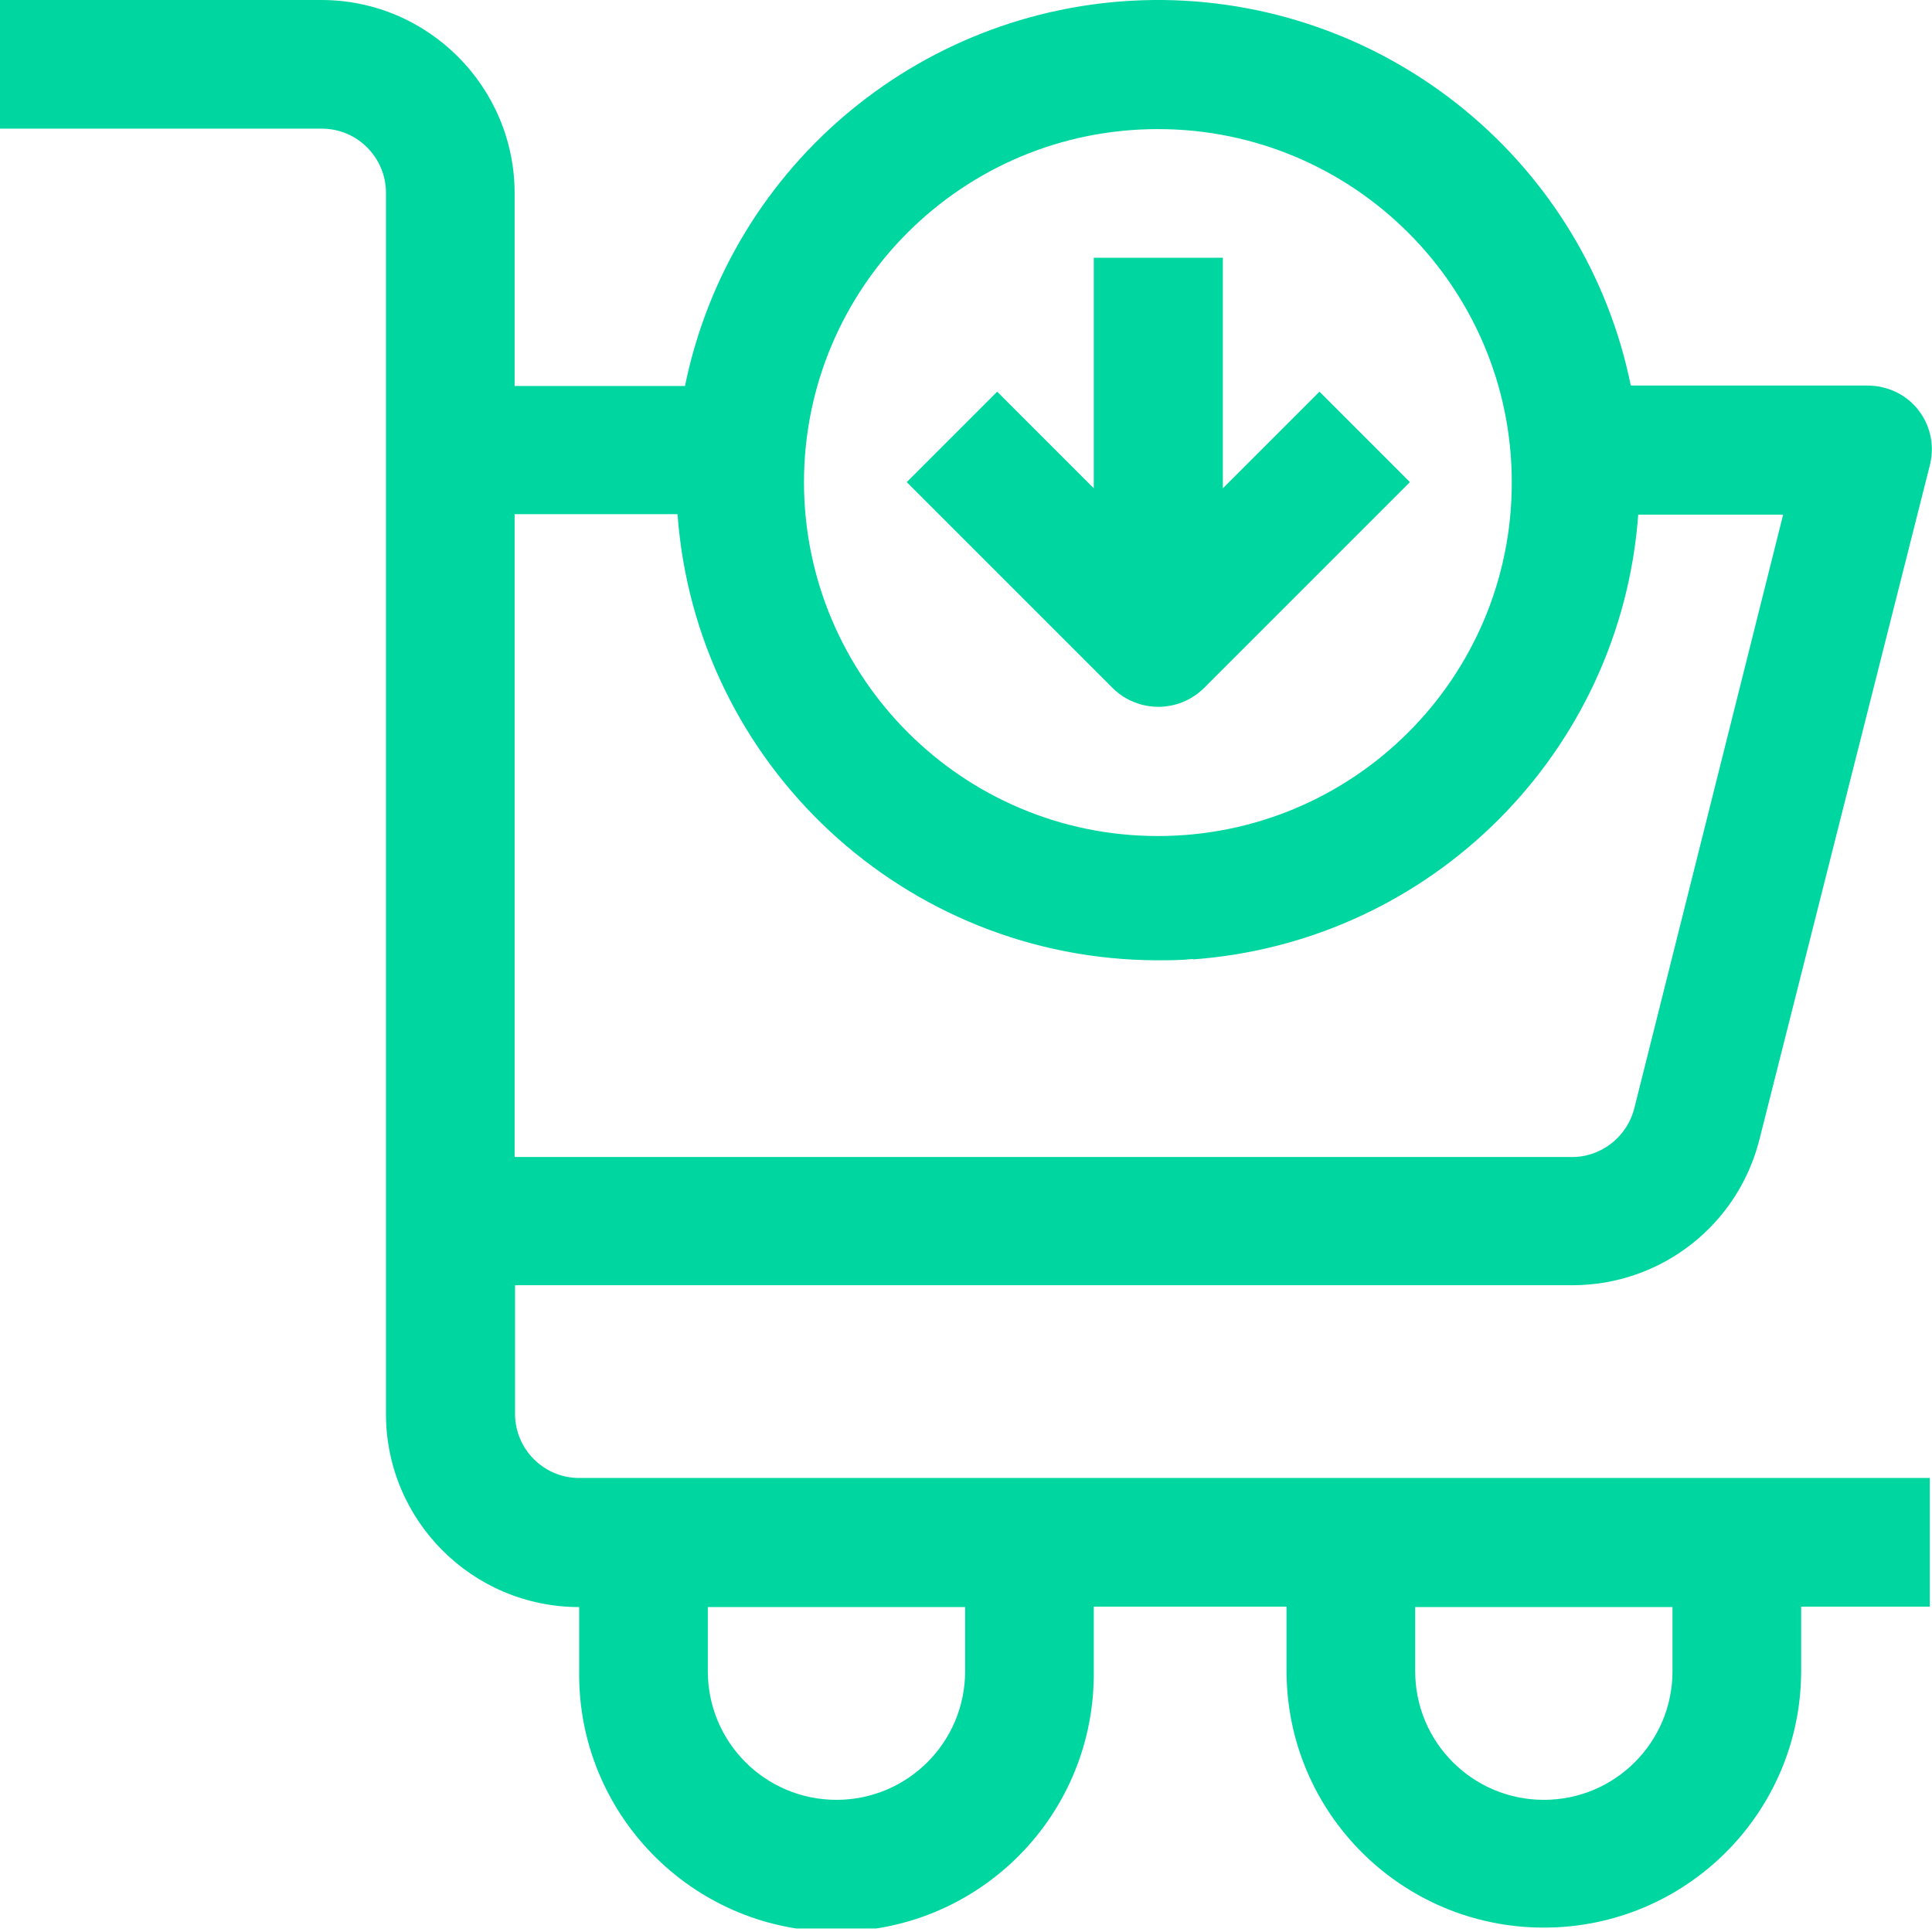 <?xml version="1.0" encoding="UTF-8"?><svg id="Layer_1" xmlns="http://www.w3.org/2000/svg" width="44" height="44" xmlns:xlink="http://www.w3.org/1999/xlink" viewBox="0 0 44 44"><defs><style>.cls-1{clip-path:url(#clippath);}.cls-2{fill:none;}.cls-2,.cls-3{stroke-width:0px;}.cls-4{clip-path:url(#clippath-1);}.cls-3{fill:#00d7a0;}</style><clipPath id="clippath"><path class="cls-2" d="M16.12,38.06v-1.46h5.86v1.46c0,1.62-1.31,2.93-2.93,2.93s-2.93-1.31-2.93-2.93M32.23,38.06v-1.46h5.86v1.46c0,1.62-1.31,2.93-2.93,2.93s-2.93-1.31-2.93-2.93M27.17,21.85c5.43-.4,9.74-4.71,10.14-10.13h3.3l-3.39,13.52c-.17.67-.78,1.13-1.46,1.11H11.72v-14.64h3.71c.42,5.72,5.19,10.15,10.93,10.16.27,0,.54,0,.81-.03M18.31,10.99c0-4.45,3.61-8.05,8.06-8.05s8.06,3.6,8.06,8.05-3.61,8.05-8.06,8.05h0c-4.45,0-8.05-3.61-8.06-8.05M26.28,0c-5.19.05-9.64,3.71-10.68,8.79h-3.88v-4.39C11.72,1.98,9.75,0,7.32,0h0S0,0,0,0v2.93h7.33c.81,0,1.46.66,1.46,1.46,0,0,0,0,0,0v27.81c0,2.43,1.97,4.4,4.4,4.4h0v1.46c-.04,3.23,2.55,5.89,5.78,5.93,3.24.04,5.89-2.54,5.94-5.78,0-.05,0-.1,0-.15v-1.47h4.39v1.46c0,3.23,2.62,5.85,5.86,5.85,3.24,0,5.86-2.62,5.86-5.85v-1.46h2.93v-2.93H13.19c-.81,0-1.46-.66-1.46-1.46v-2.93h24.08c2.02,0,3.77-1.37,4.26-3.32l3.88-15.35c.2-.78-.26-1.57-1.04-1.77-.14-.04-.28-.05-.42-.05h-5.35C36.11,3.72,31.67.06,26.49,0h-.21Z"/></clipPath><clipPath id="clippath-1"><path class="cls-2" d="M24.91,5.87v5.25l-2.2-2.2-2.06,2.06,4.69,4.69c.58.57,1.5.57,2.08,0l4.69-4.69-2.06-2.06-2.2,2.2v-5.26h-2.93Z"/></clipPath></defs><g id="Group_25"><g class="cls-1"><g id="Group_24-2"><rect id="Rectangle_28" class="cls-3" x="0" width="44.06" height="43.92"/></g></g></g><g id="Group_27"><g class="cls-4"><g id="Group_26"><rect id="Rectangle_29" class="cls-3" x="20.64" y="5.87" width="11.46" height="10.25"/></g></g></g></svg>